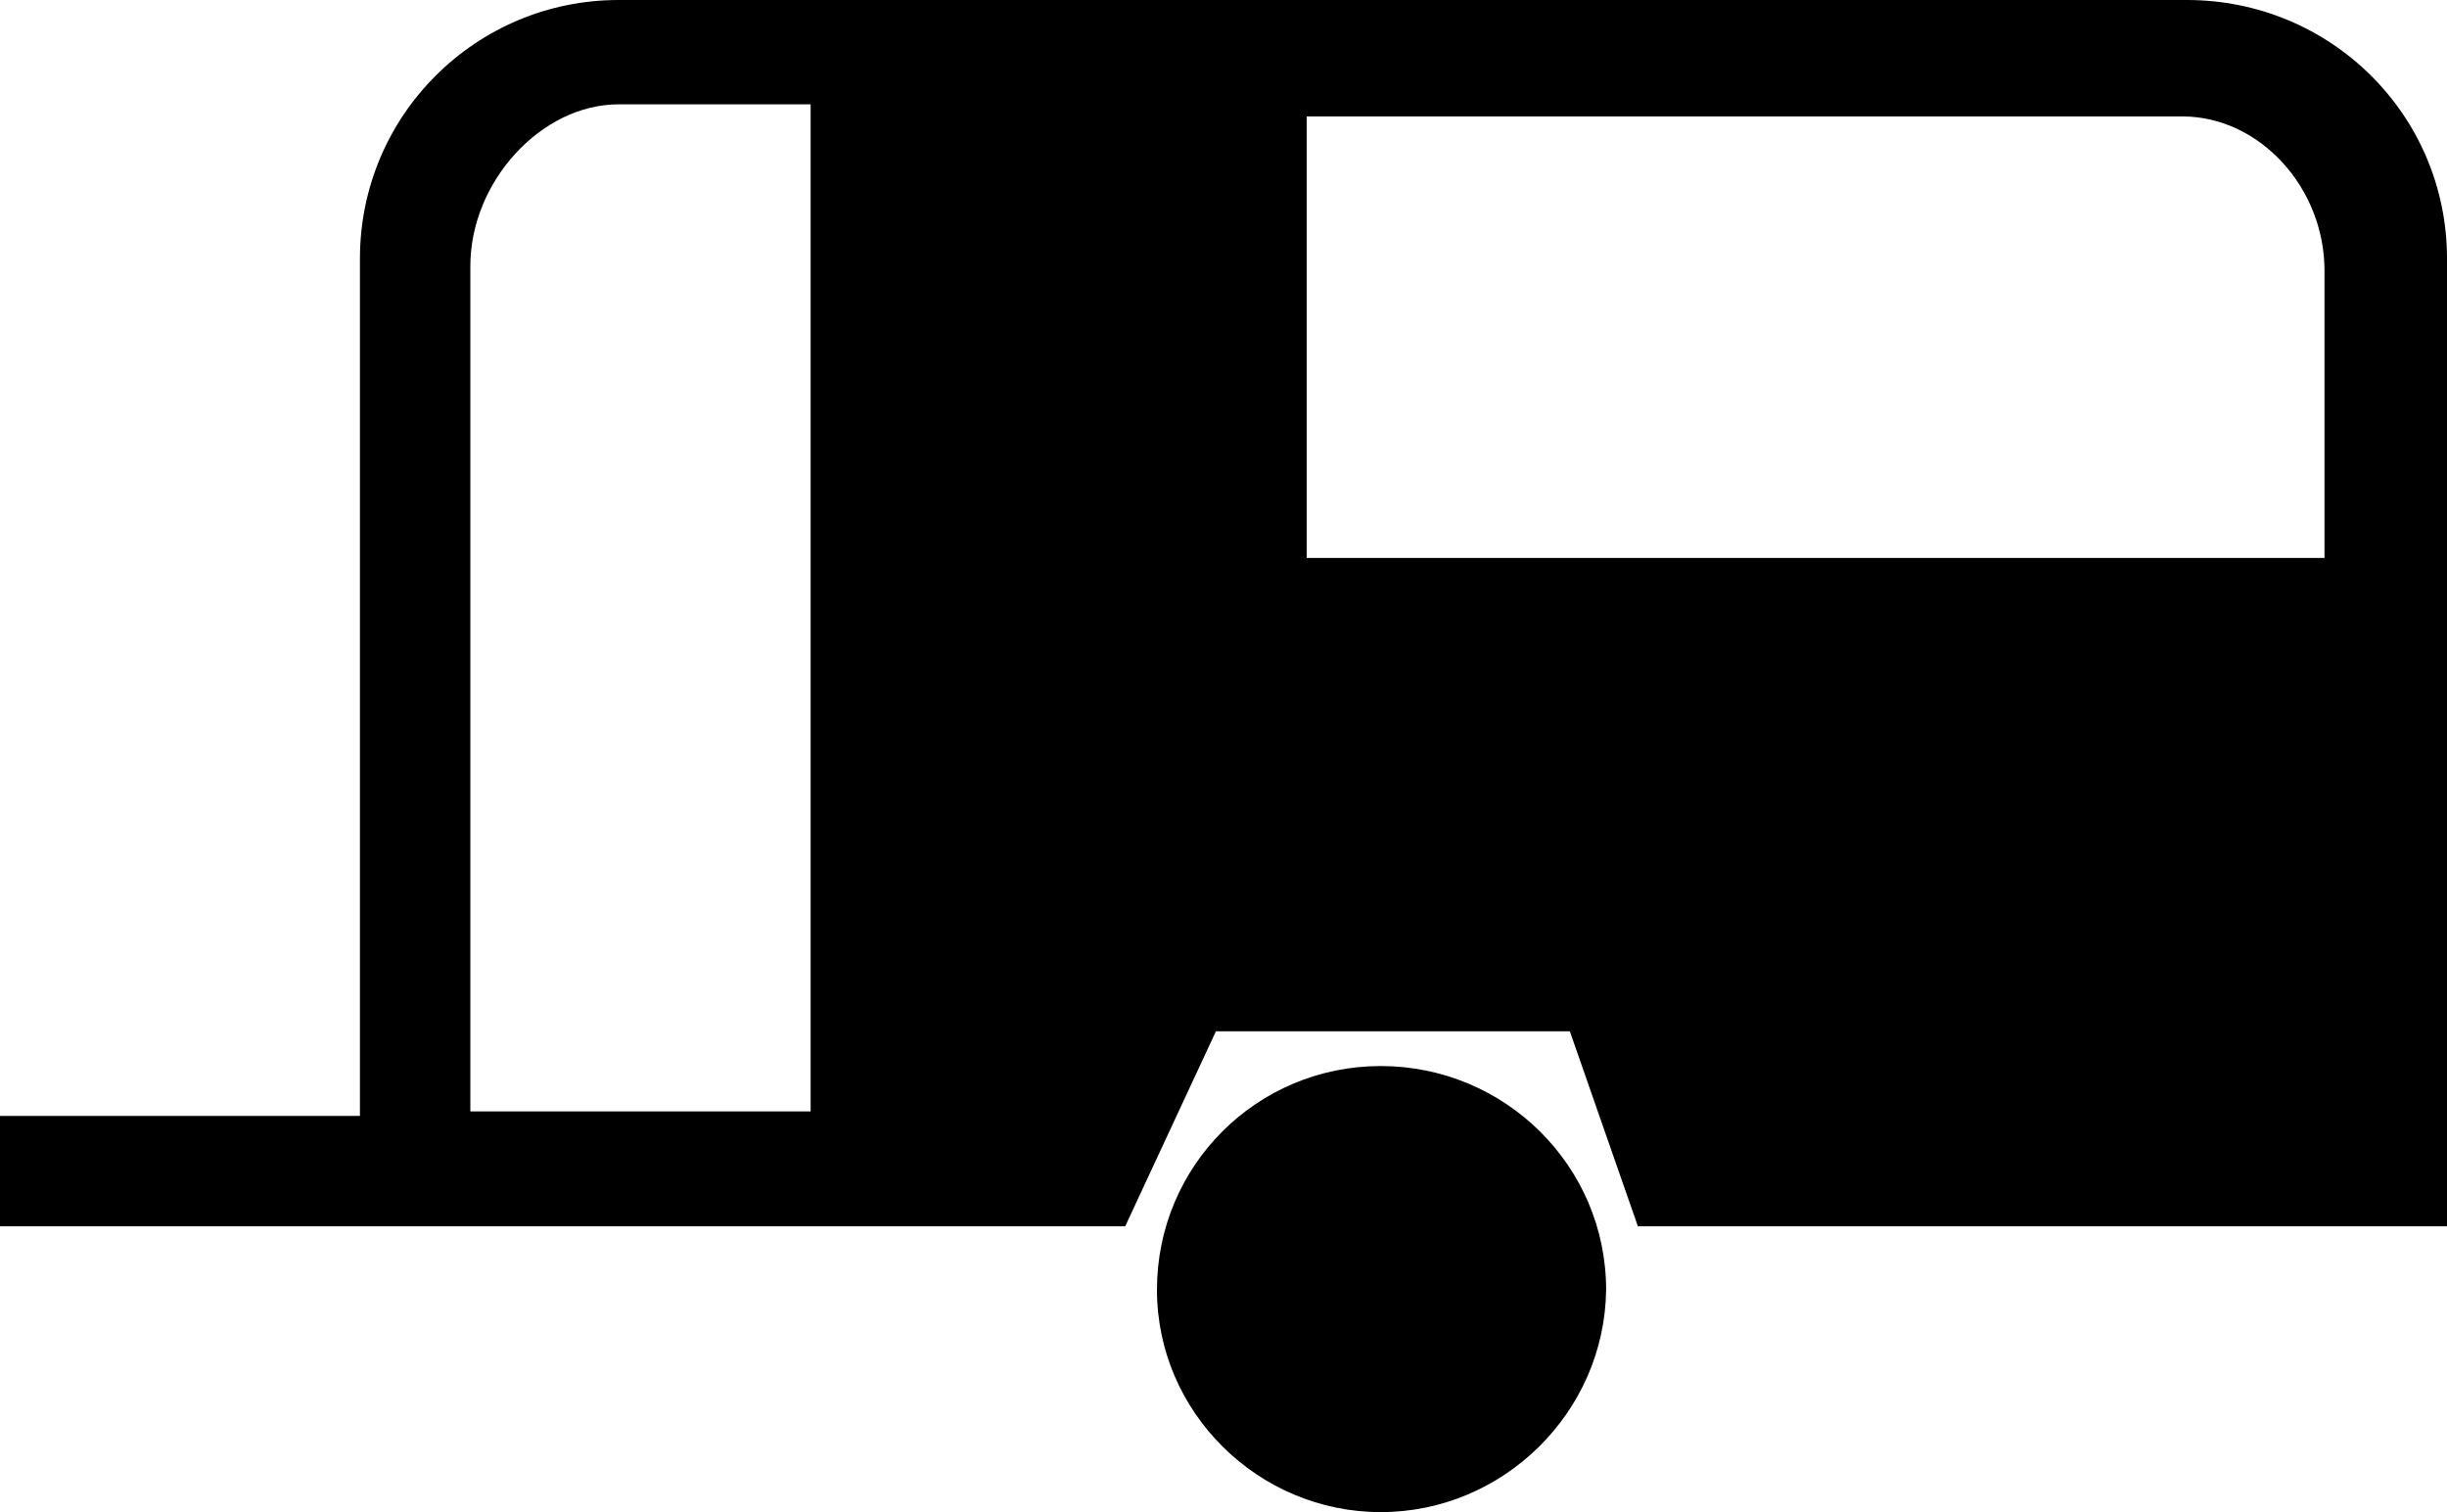 <?xml version="1.0" encoding="UTF-8" standalone="no"?>
<svg
   version="1.1"
   viewBox="0 0 1618 1000"
   id="svg6"
   sodipodi:docname="U+00DD_NuP-N.svg"
   width="1618"
   height="1000"
   xmlns:inkscape="http://www.inkscape.org/namespaces/inkscape"
   xmlns:sodipodi="http://sodipodi.sourceforge.net/DTD/sodipodi-0.dtd"
   xmlns="http://www.w3.org/2000/svg"
   xmlns:svg="http://www.w3.org/2000/svg">
  <defs
     id="defs10" />
  <sodipodi:namedview
     id="namedview8"
     pagecolor="#ffffff"
     bordercolor="#666666"
     borderopacity="1.0"
     inkscape:pageshadow="2"
     inkscape:pageopacity="0.0"
     inkscape:pagecheckerboard="0" />
  <g
     transform="matrix(1,0,0,-1,-2,800)"
     id="g4">
    <path
       fill="currentColor"
       d="M 746,-11 H 2 v 73 h 238 v 567 c 0,95 77,171 171,171 h 1037 c 95,0 172,-76 172,-171 V -11 h -535 l -45,129 H 806 Z M 313,624 V 65 H 538 V 731 H 411 c -51,0 -98,-51 -98,-107 z M 866,431 h 673 v 190 c 0,55 -43,102 -94,102 H 866 Z m 49,-631 c -81,0 -148,66 -148,147 0,82 66,148 148,148 82,0 149,-66 149,-148 -1,-81 -68,-147 -149,-147 z"
       id="path2" />
  </g>
</svg>
